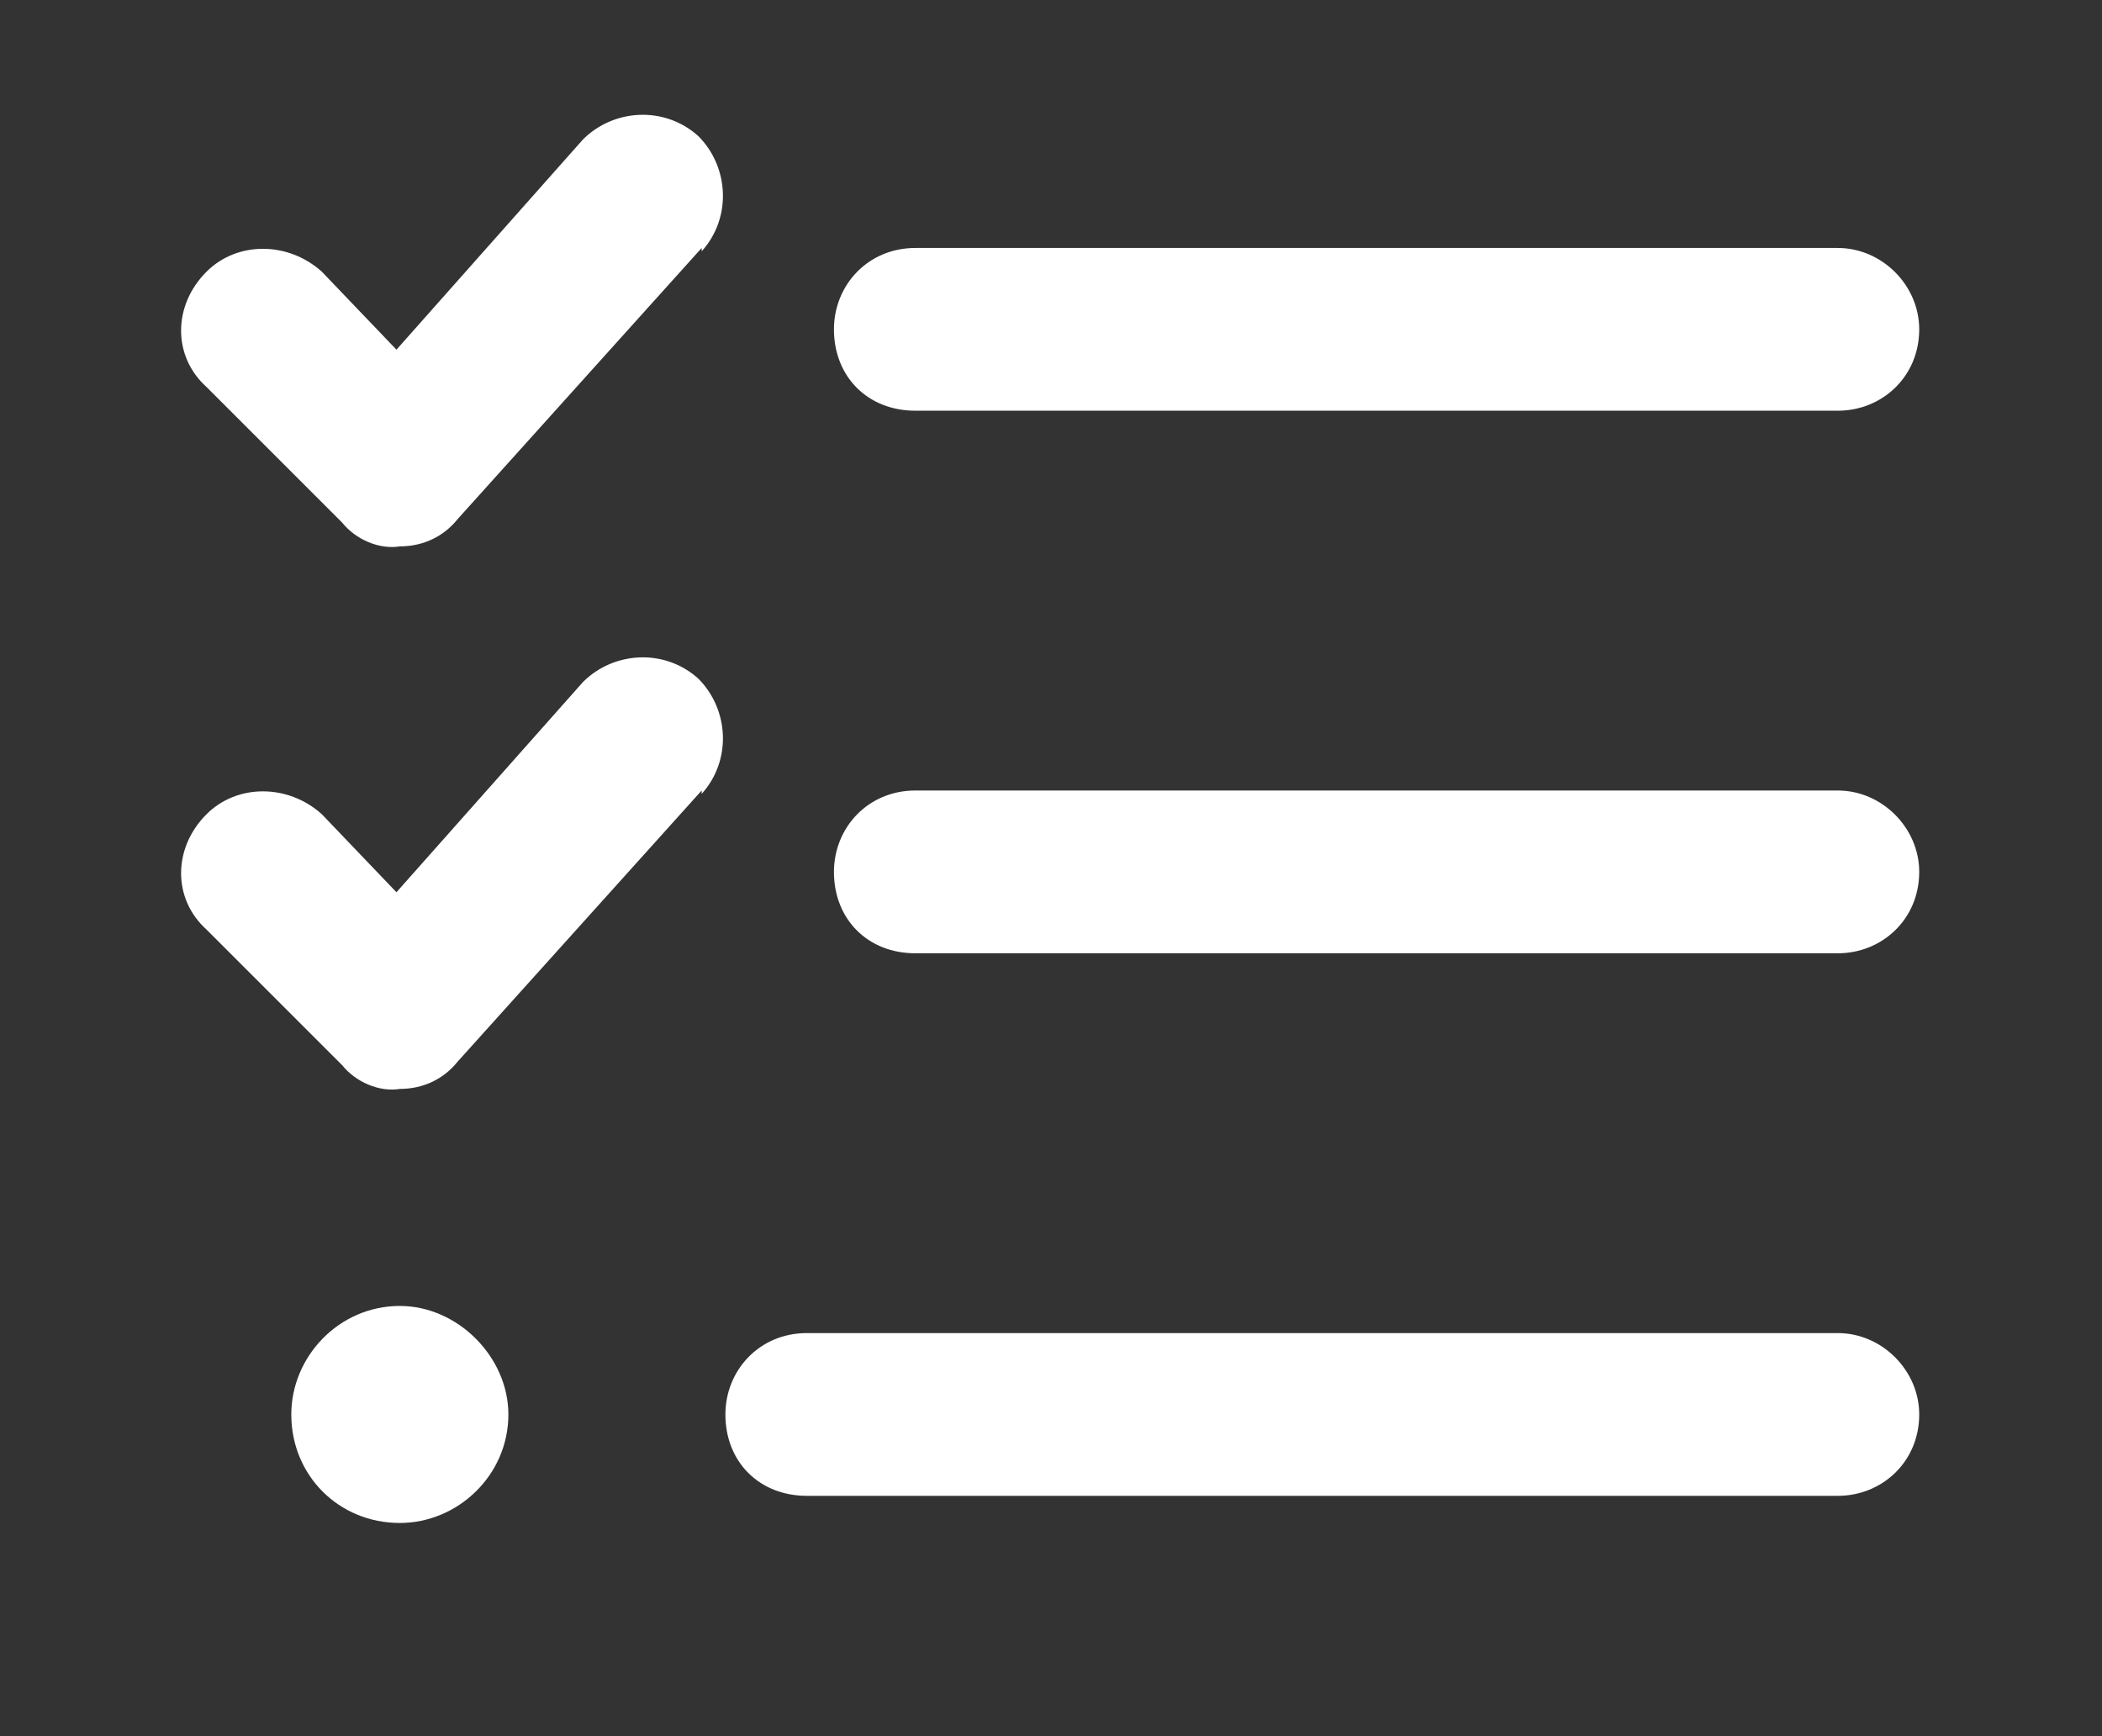<?xml version="1.0" encoding="UTF-8"?>
<svg xmlns="http://www.w3.org/2000/svg" width="69" height="57" viewBox="0 0 69 57" fill="none">
  <rect x="0" y="0" width="69" height="57" fill="#333333" stroke="none"/>
  <path d="M23.033 8.252V8.141L15.018 17.047C14.572 17.604 13.904 17.938 13.125 17.938C12.457 18.049 11.678 17.715 11.232 17.158L6.779 12.705C5.666 11.703 5.666 10.033 6.779 8.92C7.781 7.918 9.451 7.918 10.565 8.92L13.014 11.48L19.137 4.578C20.139 3.576 21.809 3.465 22.922 4.467C23.924 5.469 24.035 7.139 23.033 8.252ZM23.033 26.064V25.953L15.018 34.859C14.572 35.416 13.904 35.75 13.125 35.75C12.457 35.861 11.678 35.527 11.232 34.971L6.779 30.518C5.666 29.516 5.666 27.846 6.779 26.732C7.781 25.73 9.451 25.73 10.565 26.732L13.014 29.293L19.137 22.391C20.139 21.389 21.809 21.277 22.922 22.279C23.924 23.281 24.035 24.951 23.033 26.064ZM30.047 13.484C28.488 13.484 27.375 12.371 27.375 10.812C27.375 9.365 28.488 8.141 30.047 8.141H60.328C61.775 8.141 63 9.365 63 10.812C63 12.371 61.775 13.484 60.328 13.484H30.047ZM27.375 28.625C27.375 27.178 28.488 25.953 30.047 25.953H60.328C61.775 25.953 63 27.178 63 28.625C63 30.184 61.775 31.297 60.328 31.297H30.047C28.488 31.297 27.375 30.184 27.375 28.625ZM23.812 46.438C23.812 44.99 24.926 43.766 26.484 43.766H60.328C61.775 43.766 63 44.99 63 46.438C63 47.996 61.775 49.109 60.328 49.109H26.484C24.926 49.109 23.812 47.996 23.812 46.438ZM16.688 46.438C16.688 48.441 15.018 50 13.125 50C11.121 50 9.562 48.441 9.562 46.438C9.562 44.545 11.121 42.875 13.125 42.875C15.018 42.875 16.688 44.545 16.688 46.438Z" fill="white"></path>
</svg>
